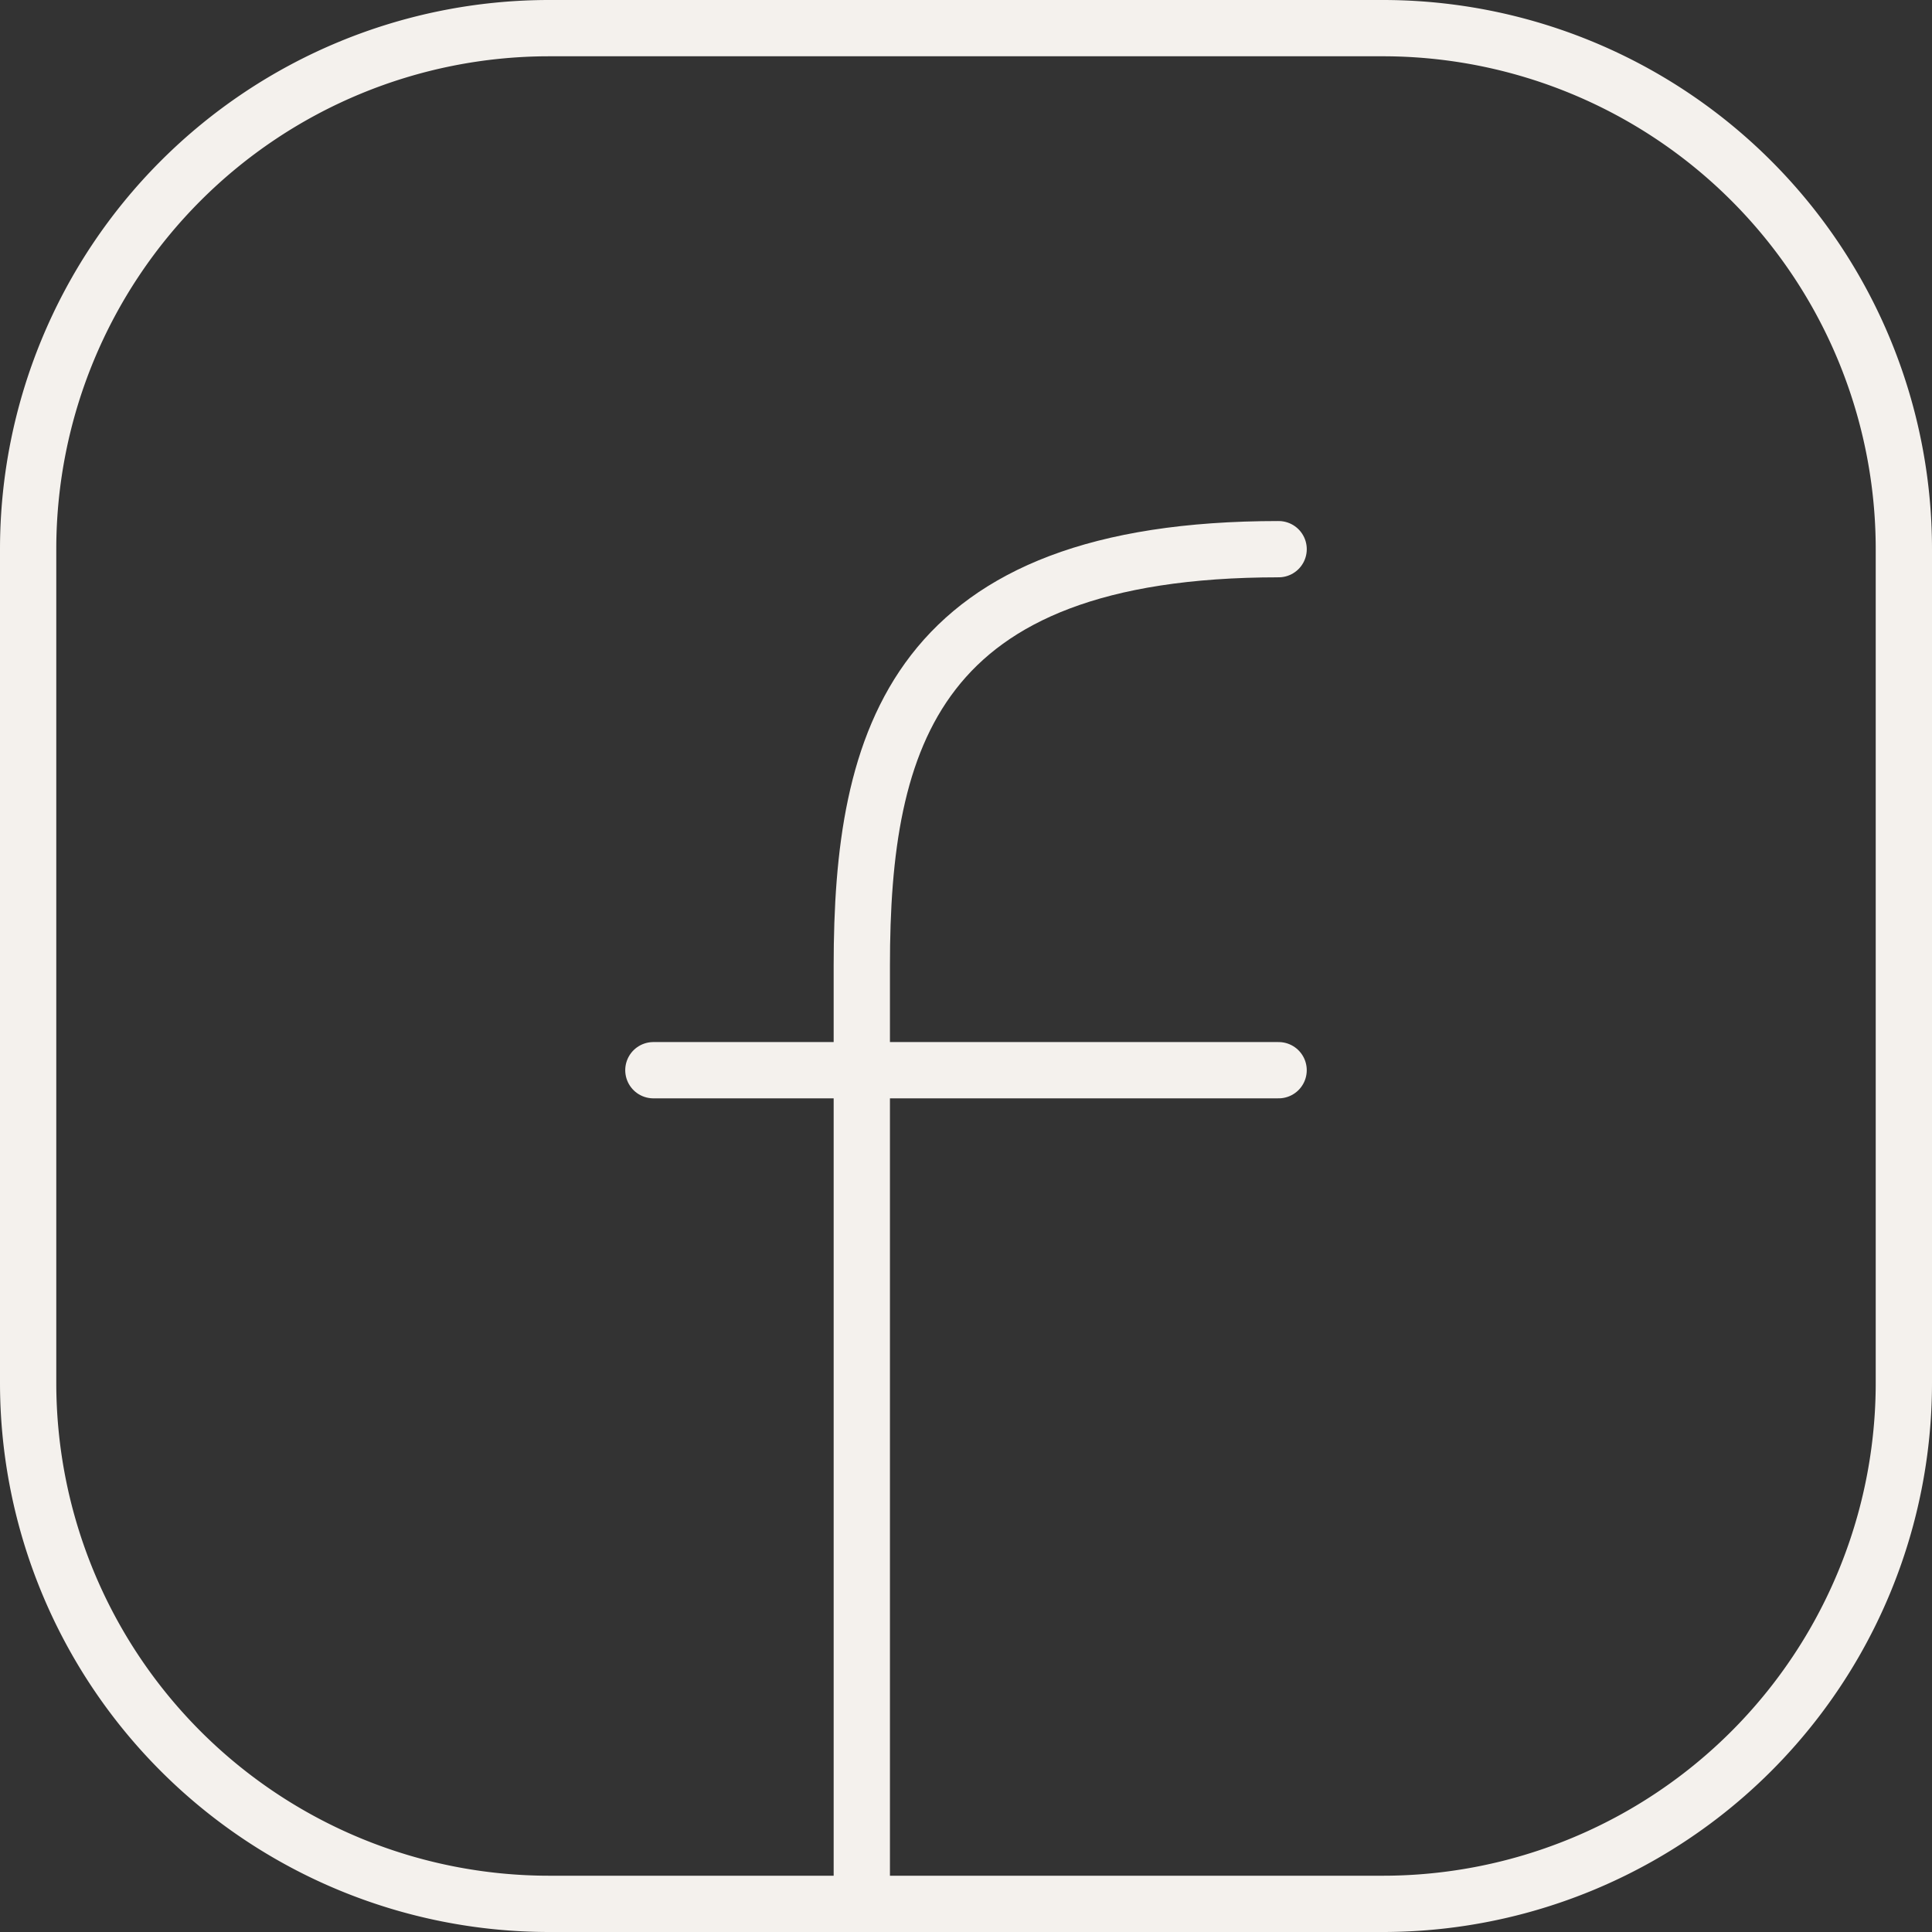 <svg xmlns="http://www.w3.org/2000/svg" width="102.985" height="102.985" viewBox="0 0 102.985 102.985">
  <rect x="0" y="0" width="102.985" height="102.985" fill="#333333" stroke="none"/>
  <g id="Raggruppa_43" data-name="Raggruppa 43" transform="translate(1.5 1.5)">
    <path id="Tracciato_23" data-name="Tracciato 23" d="M102.985,30.774V75.211a27.774,27.774,0,0,1-27.774,27.774H30.774A27.774,27.774,0,0,1,3,75.211V30.774A27.774,27.774,0,0,1,30.774,3H75.211A27.774,27.774,0,0,1,102.985,30.774Z" transform="translate(-3 -3)" fill="none" stroke="#f4f1ed" stroke-linecap="round" stroke-linejoin="round" stroke-width="3"/>
    <path id="Tracciato_24" data-name="Tracciato 24" d="M11,80.211V30.219C11,18.068,13.777,8,33.219,8" transform="translate(33.438 19.774)" fill="none" stroke="#f4f1ed" stroke-linecap="round" stroke-linejoin="round" stroke-width="3"/>
    <path id="Tracciato_25" data-name="Tracciato 25" d="M9,13H42.328" transform="translate(24.328 42.547)" fill="none" stroke="#f4f1ed" stroke-linecap="round" stroke-linejoin="round" stroke-width="3"/>
  </g>
</svg>
